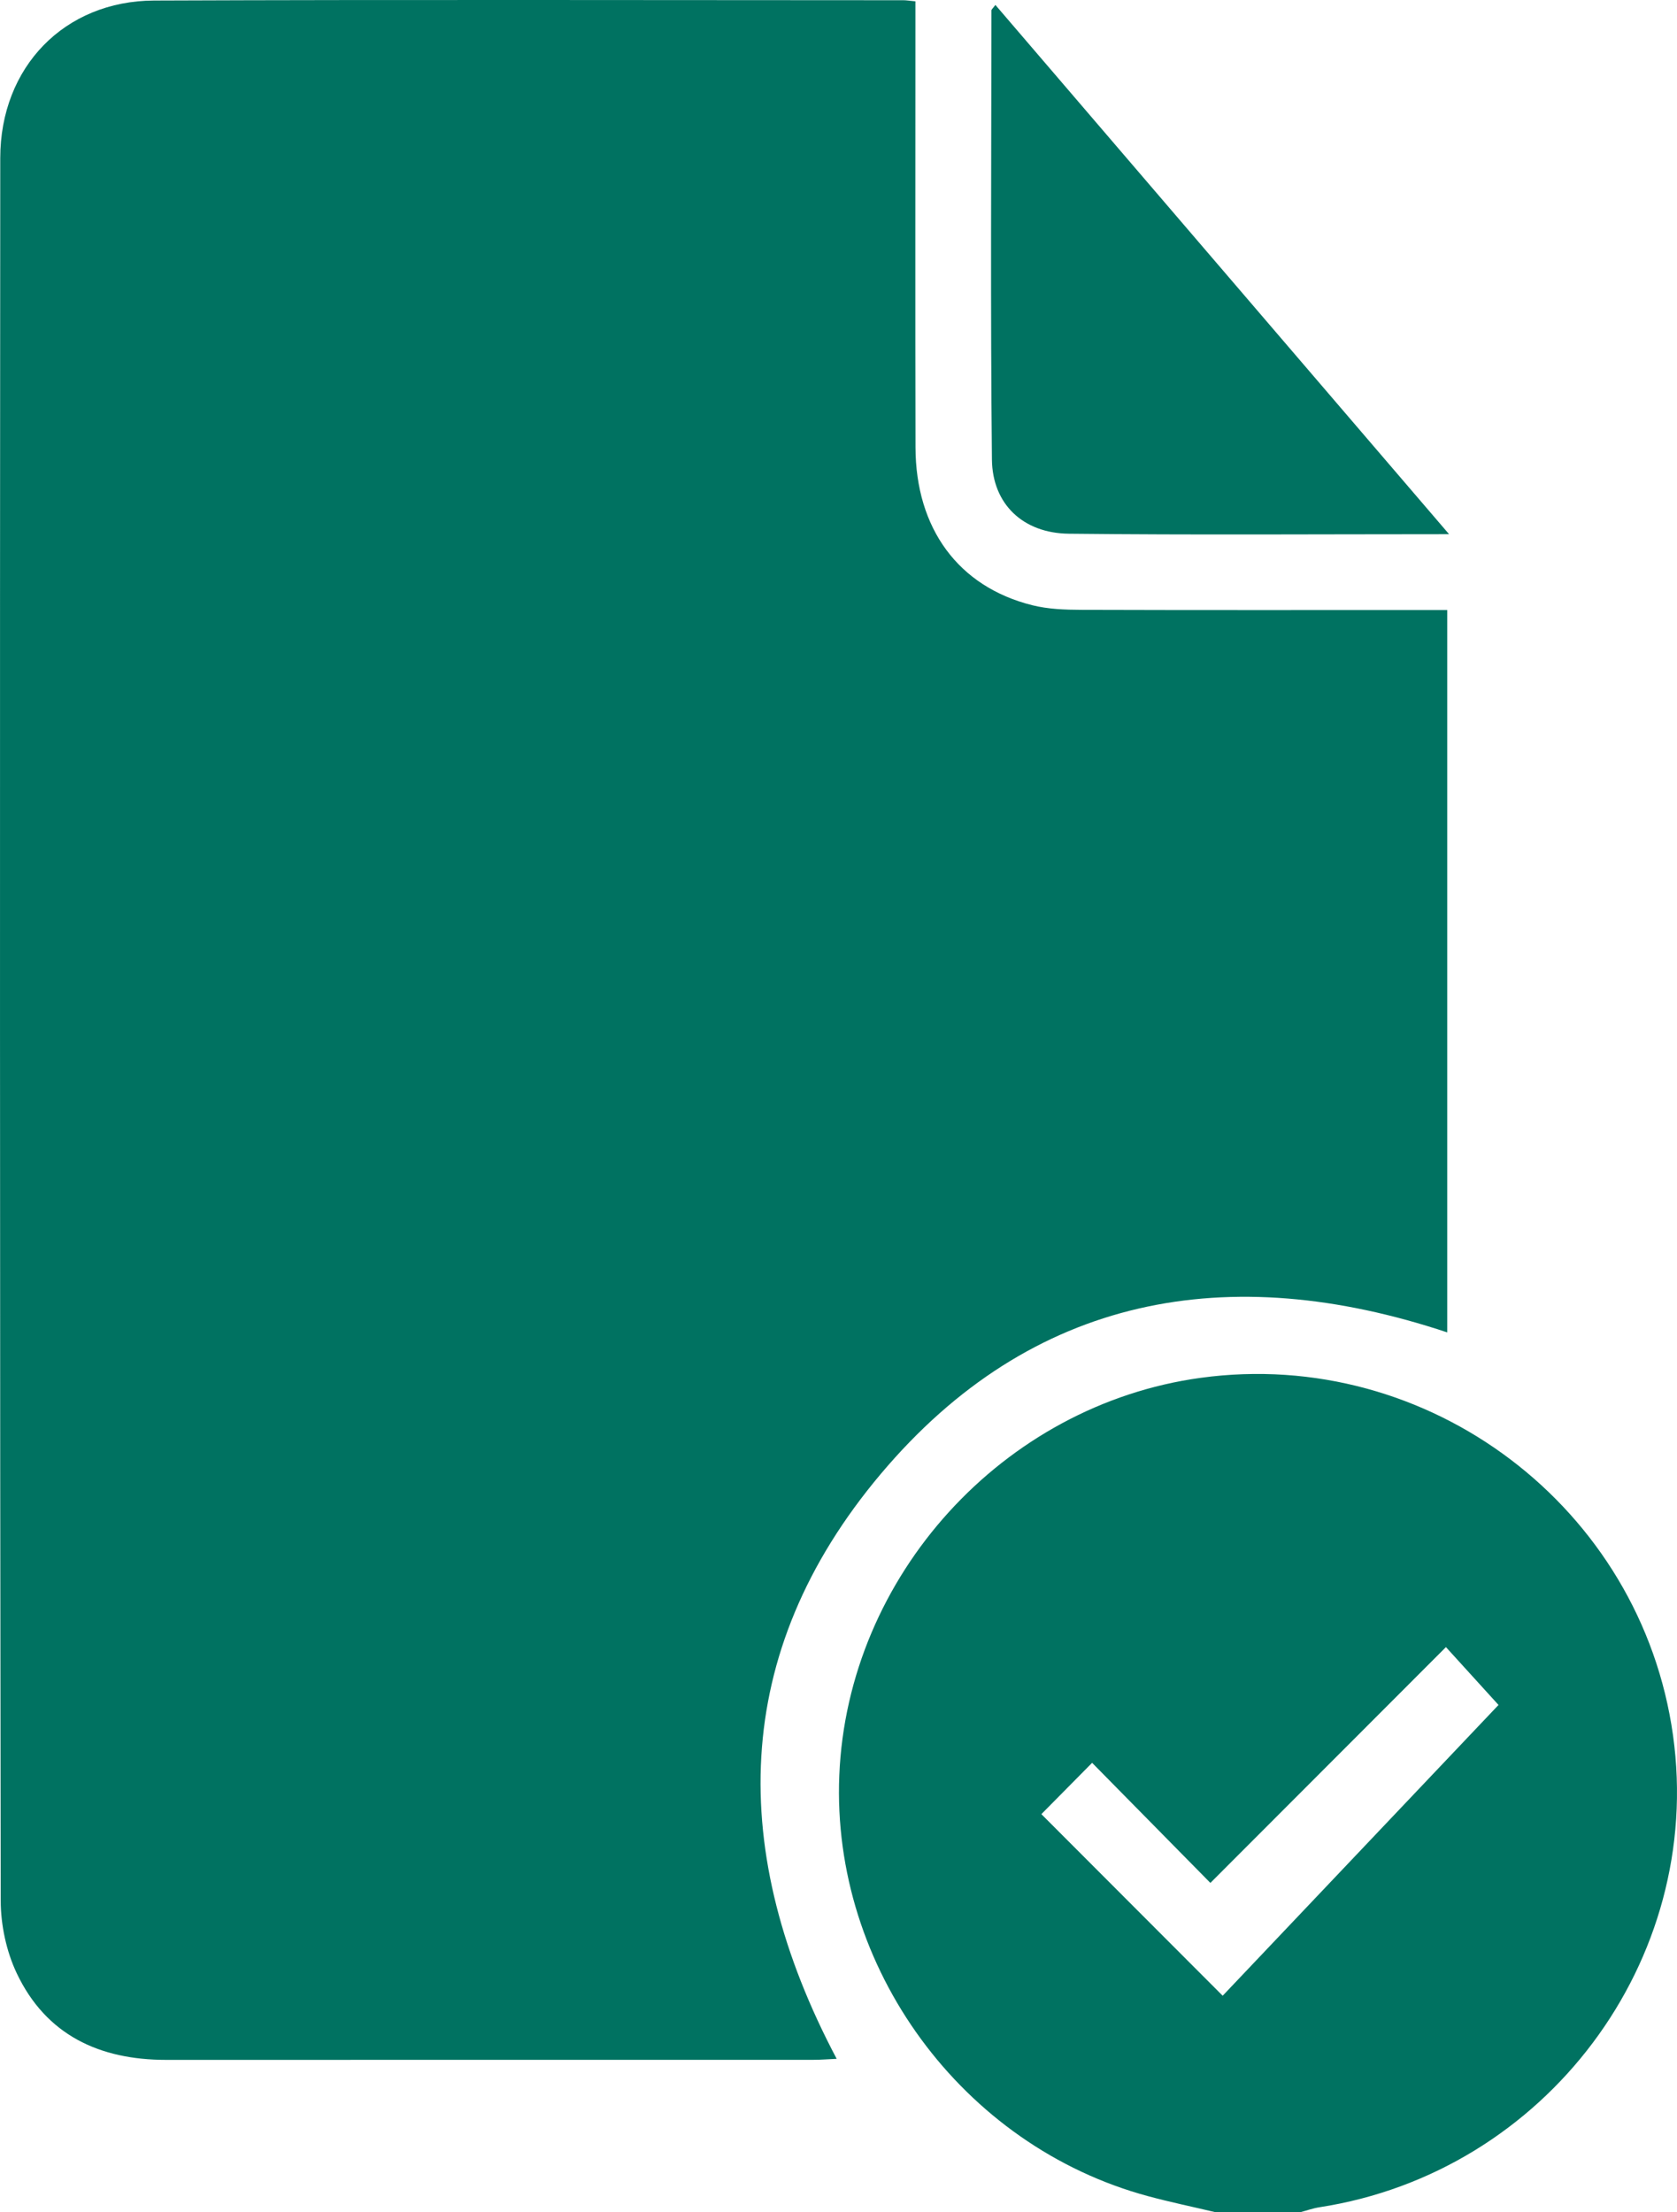 <?xml version="1.0" encoding="UTF-8"?><svg id="Capa_1" xmlns="http://www.w3.org/2000/svg" viewBox="0 0 594.69 784.28"><defs><style>.cls-1{fill:#007261;stroke-width:0px;}</style></defs><path class="cls-1" d="M430.72,784.28c-7.86-1.86-15.78-3.51-23.58-5.61-65.94-17.79-112.33-81.04-109.51-149.21,2.92-70.71,58.04-131.33,128.13-140.94,80.89-11.08,156.23,45.94,167.52,126.77,11.15,79.87-45.15,154.95-125.43,167.31-2.2.34-4.33,1.11-6.49,1.68h-30.64ZM369.29,643.22c21.44,21.47,42.65,42.71,64.29,64.38,32.67-34.43,65.75-69.3,97.82-103.1-6.28-6.91-12.01-13.22-18.65-20.51-27.91,27.94-55.54,55.6-83.53,83.61-14.01-14.22-27.95-28.37-41.94-42.58-6.42,6.5-12.46,12.61-18,18.2Z"/><path class="cls-1" d="M324.62.48v9.58c0,49.51-.08,99.02.03,148.53.07,28.85,15.25,49.46,41.42,56,5.61,1.4,11.62,1.61,17.44,1.63,40.33.13,80.66.07,120.99.07h8.71v256.12c-77.6-25.85-147.33-13.39-200.87,50.18-53.53,63.57-54.23,134.46-15.64,207.38-3.19.14-5.64.35-8.09.35-76.58.02-153.15,0-229.73.02-23.6,0-42.54-8.78-52.94-30.7-3.69-7.77-5.67-17.12-5.69-25.75C-.05,467.93-.05,261.98.09,56.04.11,23.77,22.83.32,54.66.19c88.57-.35,177.15-.12,265.72-.11,1.01,0,2.02.18,4.24.39Z"/><path class="cls-1" d="M513.85,189.4c-46.58,0-90.73.32-134.86-.17-16.17-.18-27.07-10.47-27.24-26.31-.54-53.07-.21-106.15-.17-159.22,0-.38.52-.75,1.4-1.95,53.29,62.16,106.43,124.14,160.87,187.64Z"/></svg>